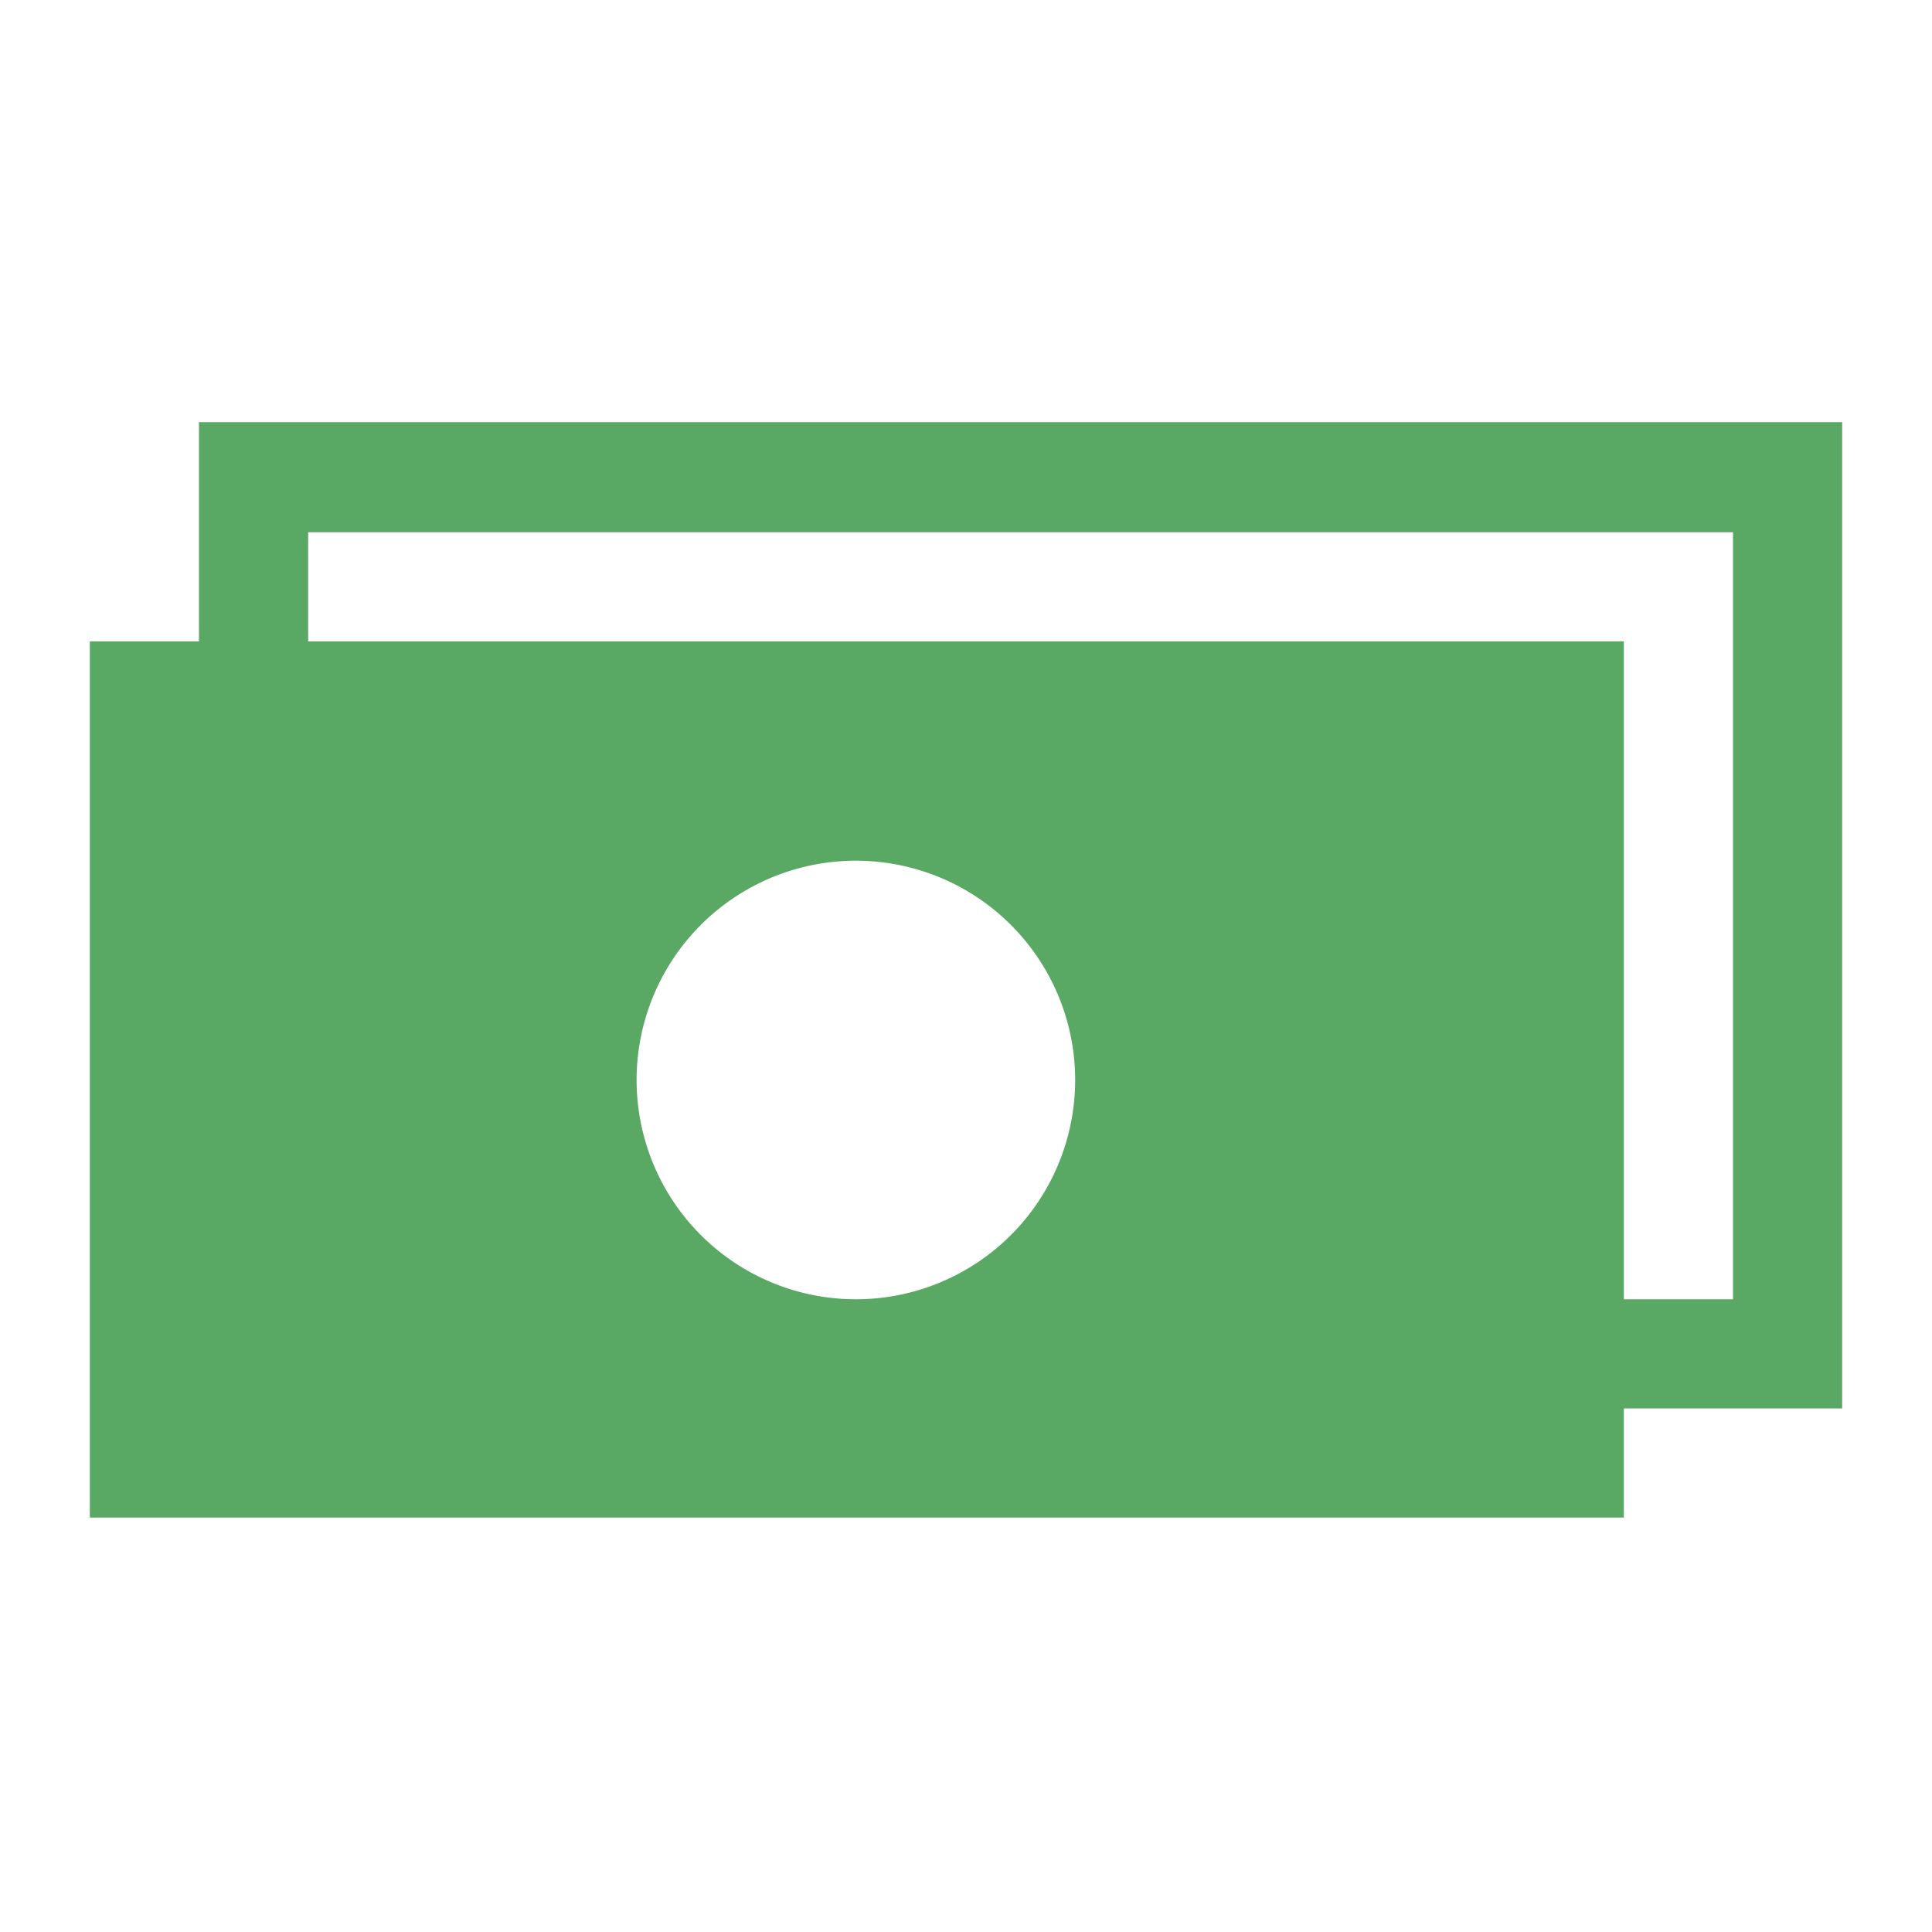 <svg xmlns="http://www.w3.org/2000/svg" viewBox="0 0 20 20"><title>Artboard 25 copy 21x</title><path d="M2.06,4.37V6.64H.93v9.07H16.81V14.58h2.26V4.37h-17Zm6.81,9.08a2.27,2.27,0,1,1,2.26-2.27A2.27,2.27,0,0,1,8.87,13.45Zm9.07,0H16.81V6.64H3.19V5.51H17.94Z" style="fill:#59a863"/></svg>